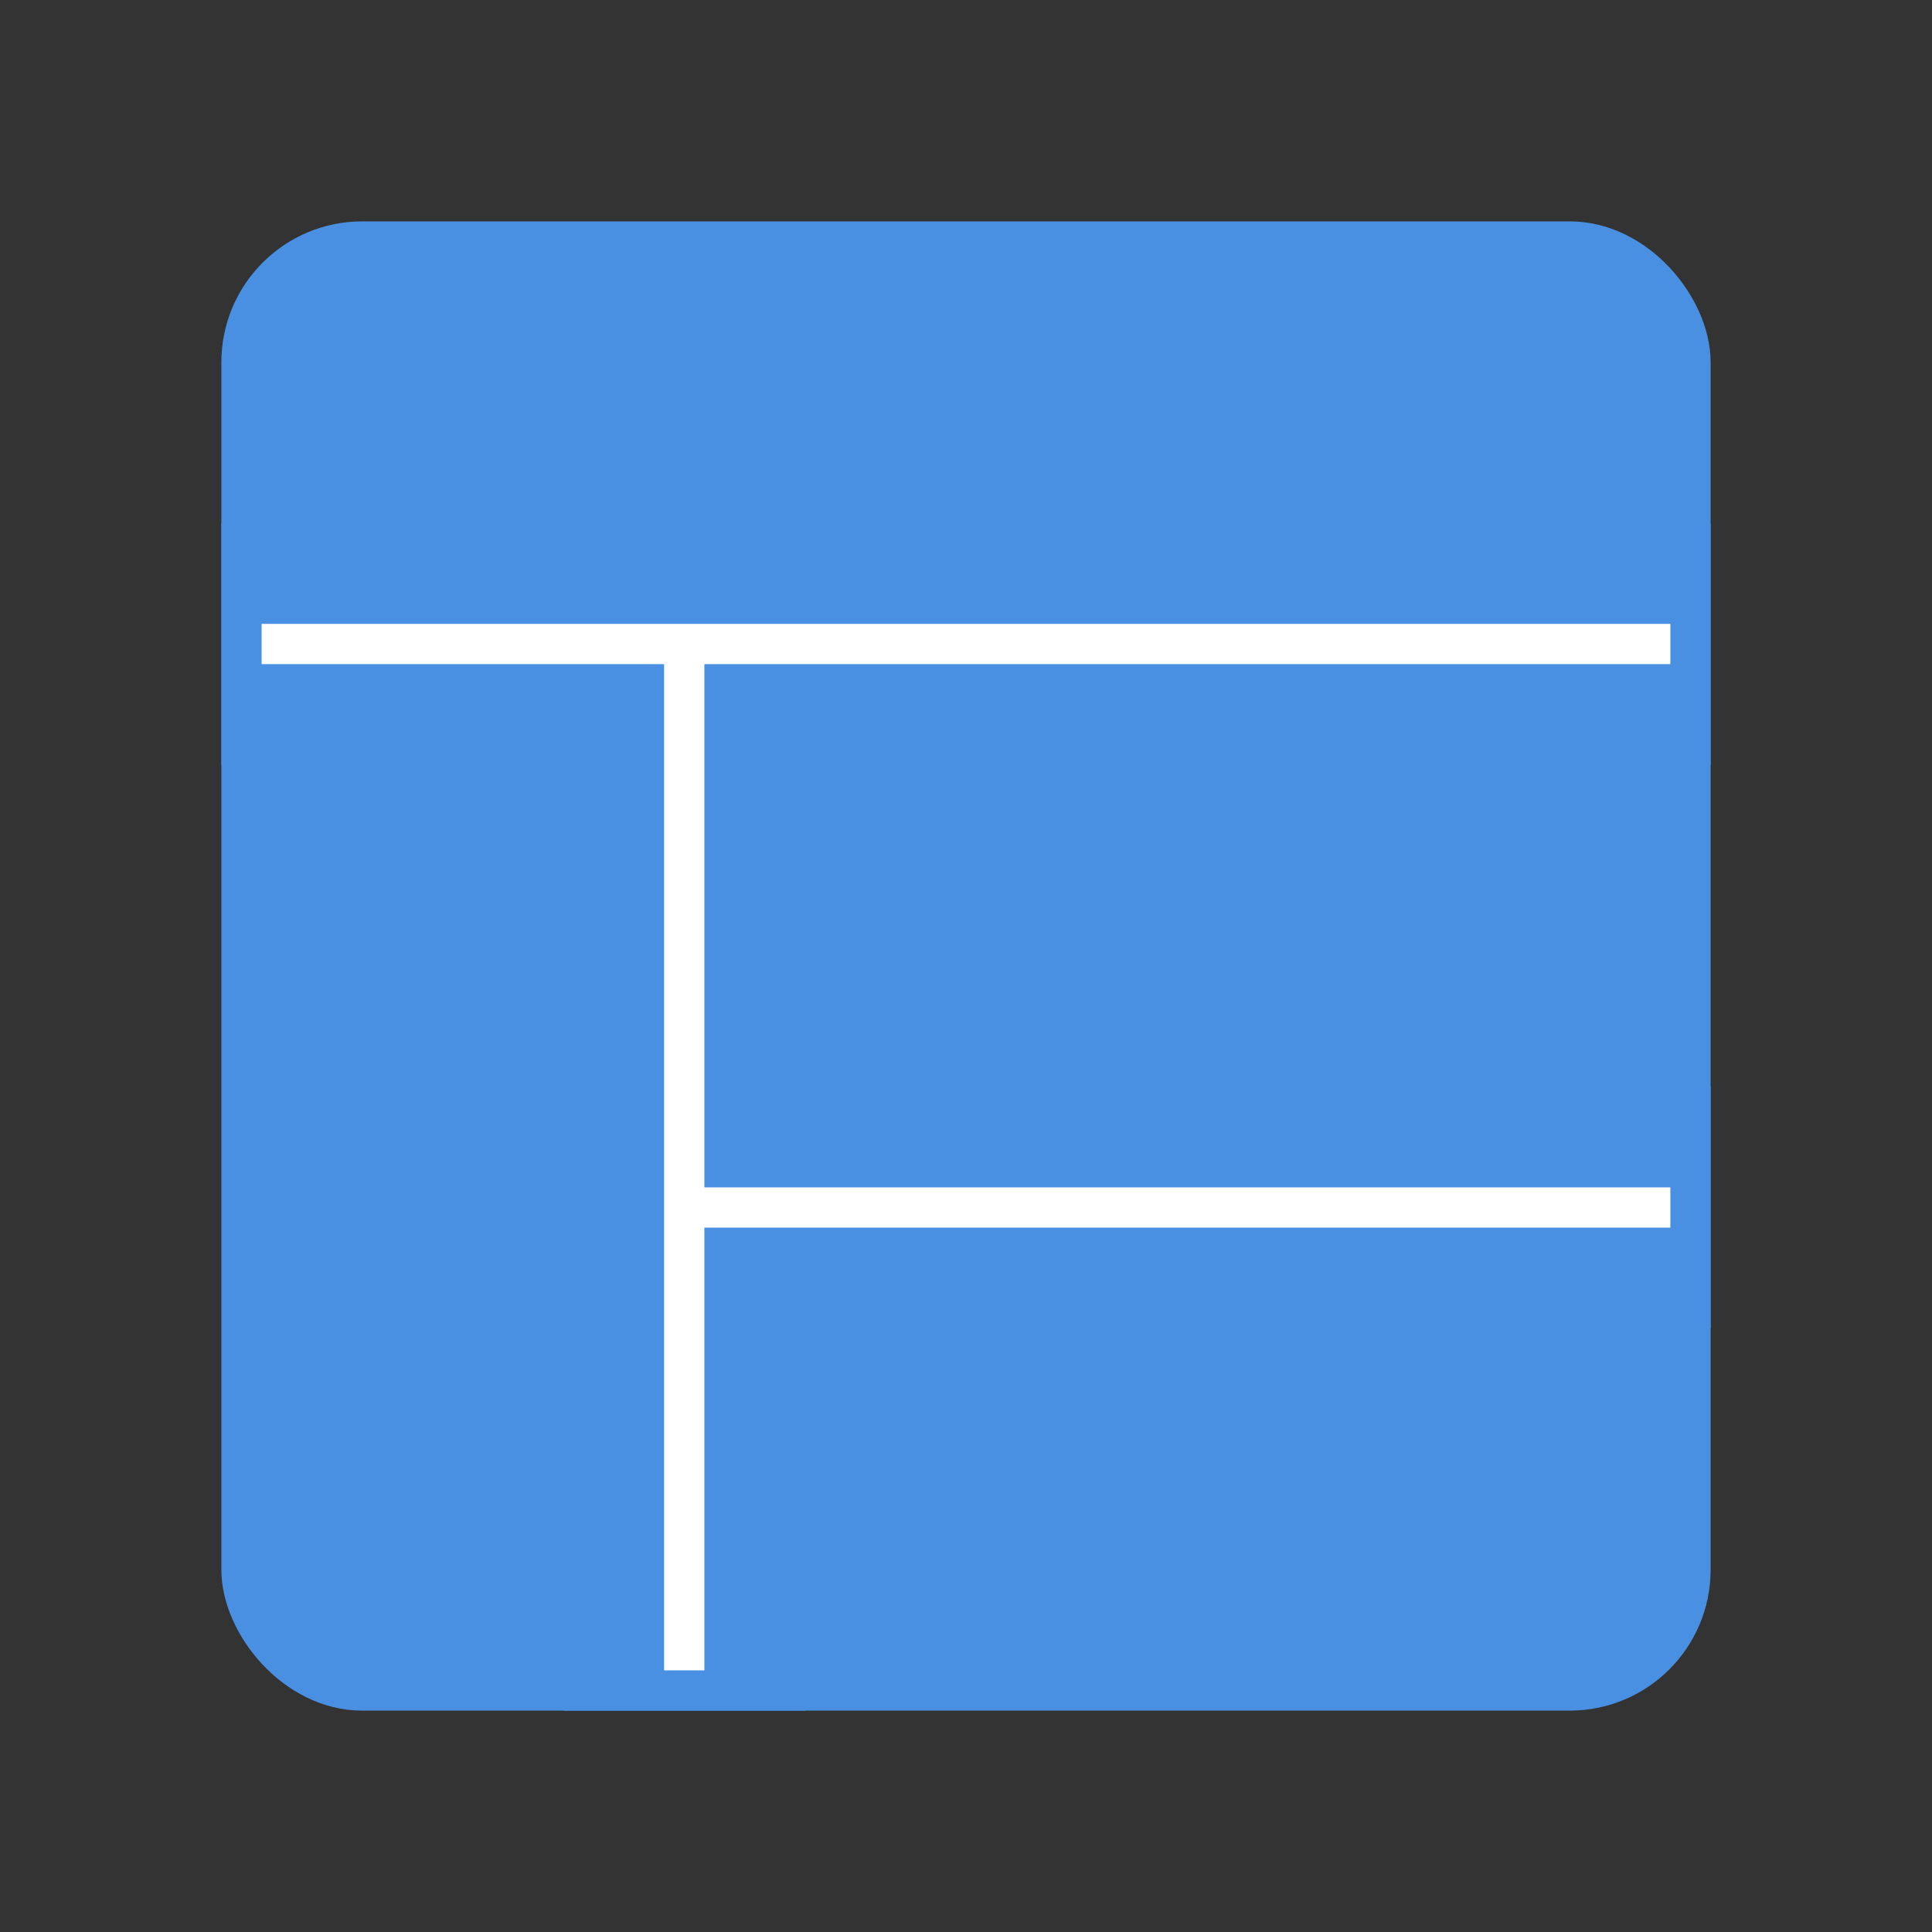 <?xml version="1.0" encoding="UTF-8"?><svg width="48" height="48" viewBox="0 0 48 48" fill="none" xmlns="http://www.w3.org/2000/svg"><rect x="0" y="0" width="48" height="48" fill="#333333" stroke="none"/><rect x="6" y="6" width="36" height="36" rx="3" fill="#4a90e2" stroke="#4a90e2" stroke-width="1" stroke-linejoin="miter"/><path d="M6 16H42" stroke="#FFF" stroke-width="1" stroke-linecap="butt" stroke-linejoin="miter"/><path d="M6 13V19" stroke="#4a90e2" stroke-width="1" stroke-linecap="butt" stroke-linejoin="miter"/><path d="M42 13V19" stroke="#4a90e2" stroke-width="1" stroke-linecap="butt" stroke-linejoin="miter"/><path d="M17 30L42 30" stroke="#FFF" stroke-width="1" stroke-linecap="butt" stroke-linejoin="miter"/><path d="M17 16V42" stroke="#FFF" stroke-width="1" stroke-linecap="butt" stroke-linejoin="miter"/><path d="M14 42H20" stroke="#4a90e2" stroke-width="1" stroke-linecap="butt" stroke-linejoin="miter"/><path d="M42 27V33" stroke="#4a90e2" stroke-width="1" stroke-linecap="butt" stroke-linejoin="miter"/></svg>